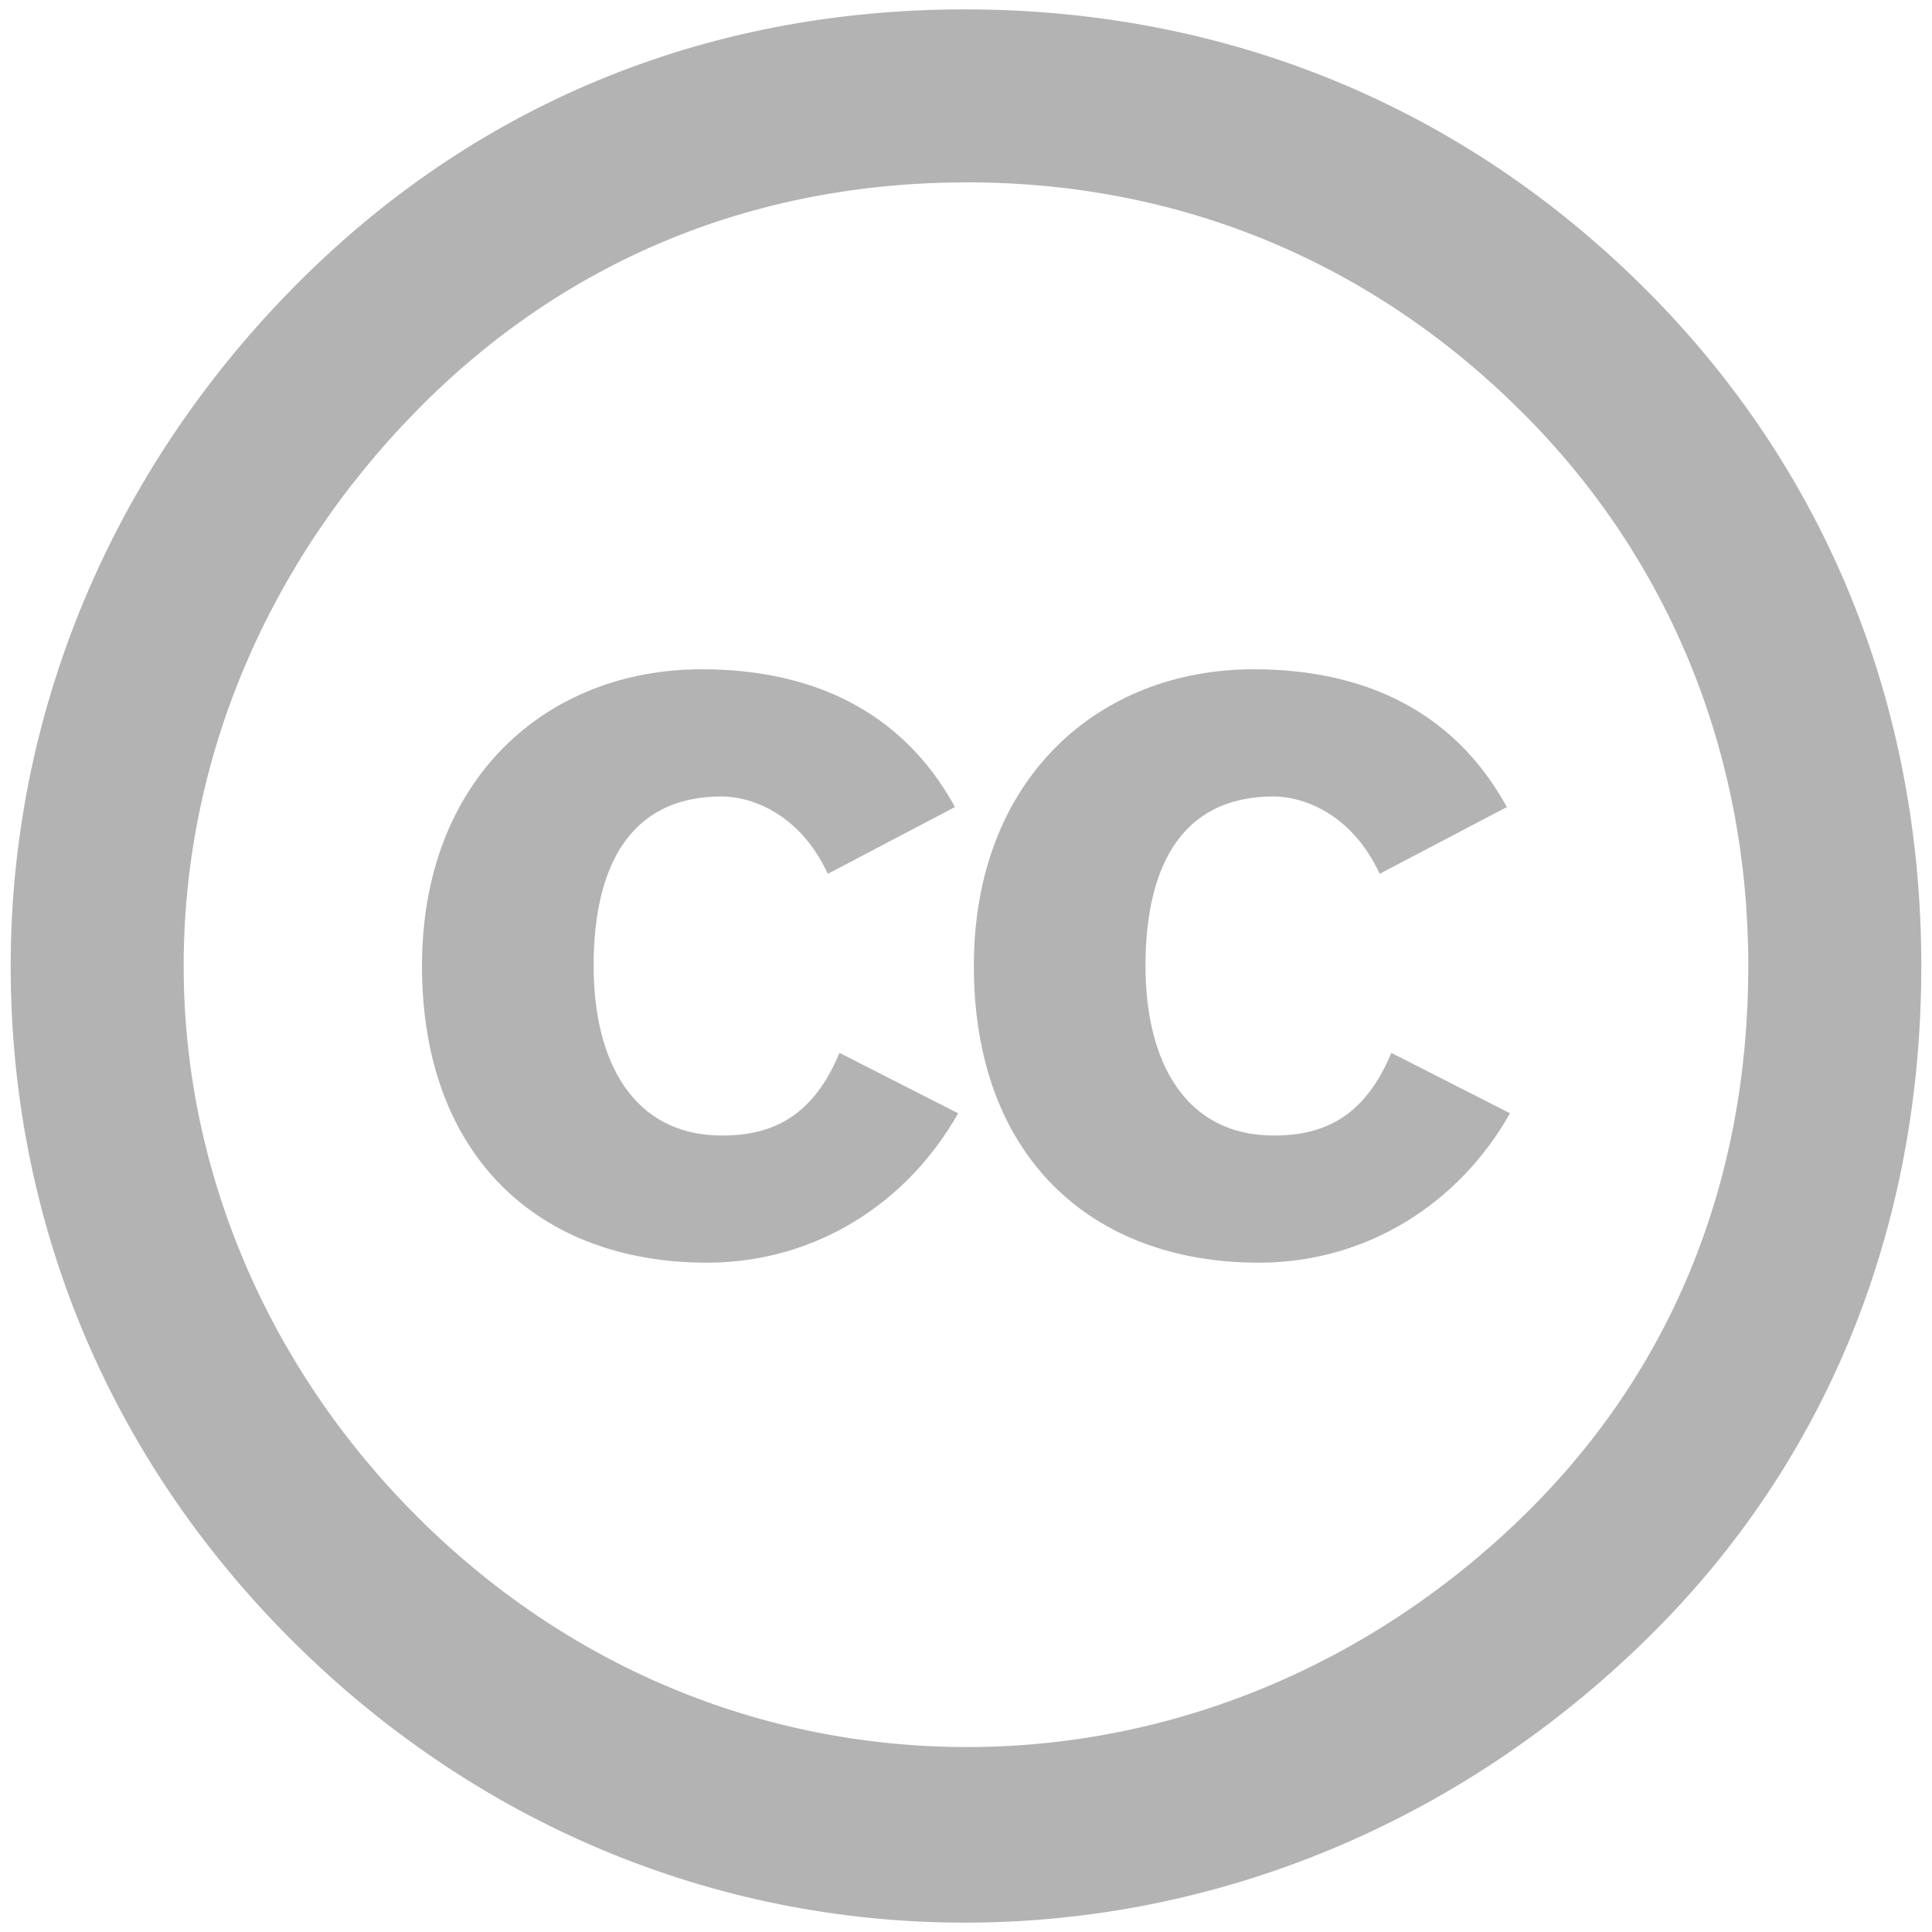 <?xml version="1.0" encoding="UTF-8" standalone="no"?>
<svg
   xmlns:dc="http://purl.org/dc/elements/1.1/"
   xmlns:cc="http://creativecommons.org/ns#"
   xmlns:rdf="http://www.w3.org/1999/02/22-rdf-syntax-ns#"
   xmlns:svg="http://www.w3.org/2000/svg"
   xmlns="http://www.w3.org/2000/svg"
   xmlns:xlink="http://www.w3.org/1999/xlink"
   xmlns:sodipodi="http://sodipodi.sourceforge.net/DTD/sodipodi-0.dtd"
   xmlns:inkscape="http://www.inkscape.org/namespaces/inkscape"
   version="1.1"
   width="64px"
   height="64px"
   id="svg13973"
   sodipodi:docname="cc.svg"
   inkscape:version="0.92.4 (5da689c313, 2019-01-14)">
  <defs
     id="defs13977" />
  <sodipodi:namedview
     pagecolor="#ffffff"
     bordercolor="#666666"
     borderopacity="1"
     objecttolerance="10"
     gridtolerance="10"
     guidetolerance="10"
     inkscape:pageopacity="0"
     inkscape:pageshadow="2"
     inkscape:window-width="1920"
     inkscape:window-height="1058"
     id="namedview13975"
     showgrid="false"
     inkscape:zoom="13.71875"
     inkscape:cx="32.364465"
     inkscape:cy="32"
     inkscape:window-x="0"
     inkscape:window-y="22"
     inkscape:window-maximized="0"
     inkscape:current-layer="svg13973" />
  <path
     d="M31.957,0.311c-8.682,0-16.322,3.213-22.226,9.203  C3.653,15.678,0.354,23.666,0.354,32c0,8.422,3.212,16.236,9.29,22.313c6.078,6.078,13.978,9.377,22.313,9.377  c8.334,0,16.409-3.299,22.66-9.463c5.904-5.817,9.029-13.544,9.029-22.227c0-8.595-3.125-16.408-9.116-22.399  C48.453,3.523,40.639,0.311,31.957,0.311z M32.043,6.041c7.12,0,13.458,2.691,18.406,7.641c4.862,4.861,7.466,11.286,7.466,18.318  c0,7.119-2.518,13.371-7.379,18.146c-5.123,5.035-11.721,7.727-18.493,7.727c-6.858,0-13.283-2.691-18.232-7.641  C8.862,45.283,6.084,38.772,6.084,32c0-6.858,2.778-13.369,7.727-18.406C18.673,8.646,24.924,6.041,32.043,6.041z"
     id="path13968"
     style="fill:#b3b3b3" />
  <path
     id="c"
     d="M31.635,26.734c-1.79-3.264-4.844-4.563-8.389-4.563  c-5.16,0-9.267,3.65-9.267,9.828c0,6.283,3.861,9.829,9.442,9.829c3.581,0,6.635-1.966,8.319-4.949l-3.931-2.001  c-0.878,2.105-2.212,2.738-3.896,2.738c-2.914,0-4.248-2.422-4.248-5.617c0-3.193,1.124-5.616,4.248-5.616  c0.842,0,2.527,0.456,3.51,2.563L31.635,26.734z"
     style="fill:#b3b3b3" />
  <use
     xlink:href="#c"
     transform="translate(18.281)"
     id="use13971"
     style="fill:#b3b3b3" />
</svg>
